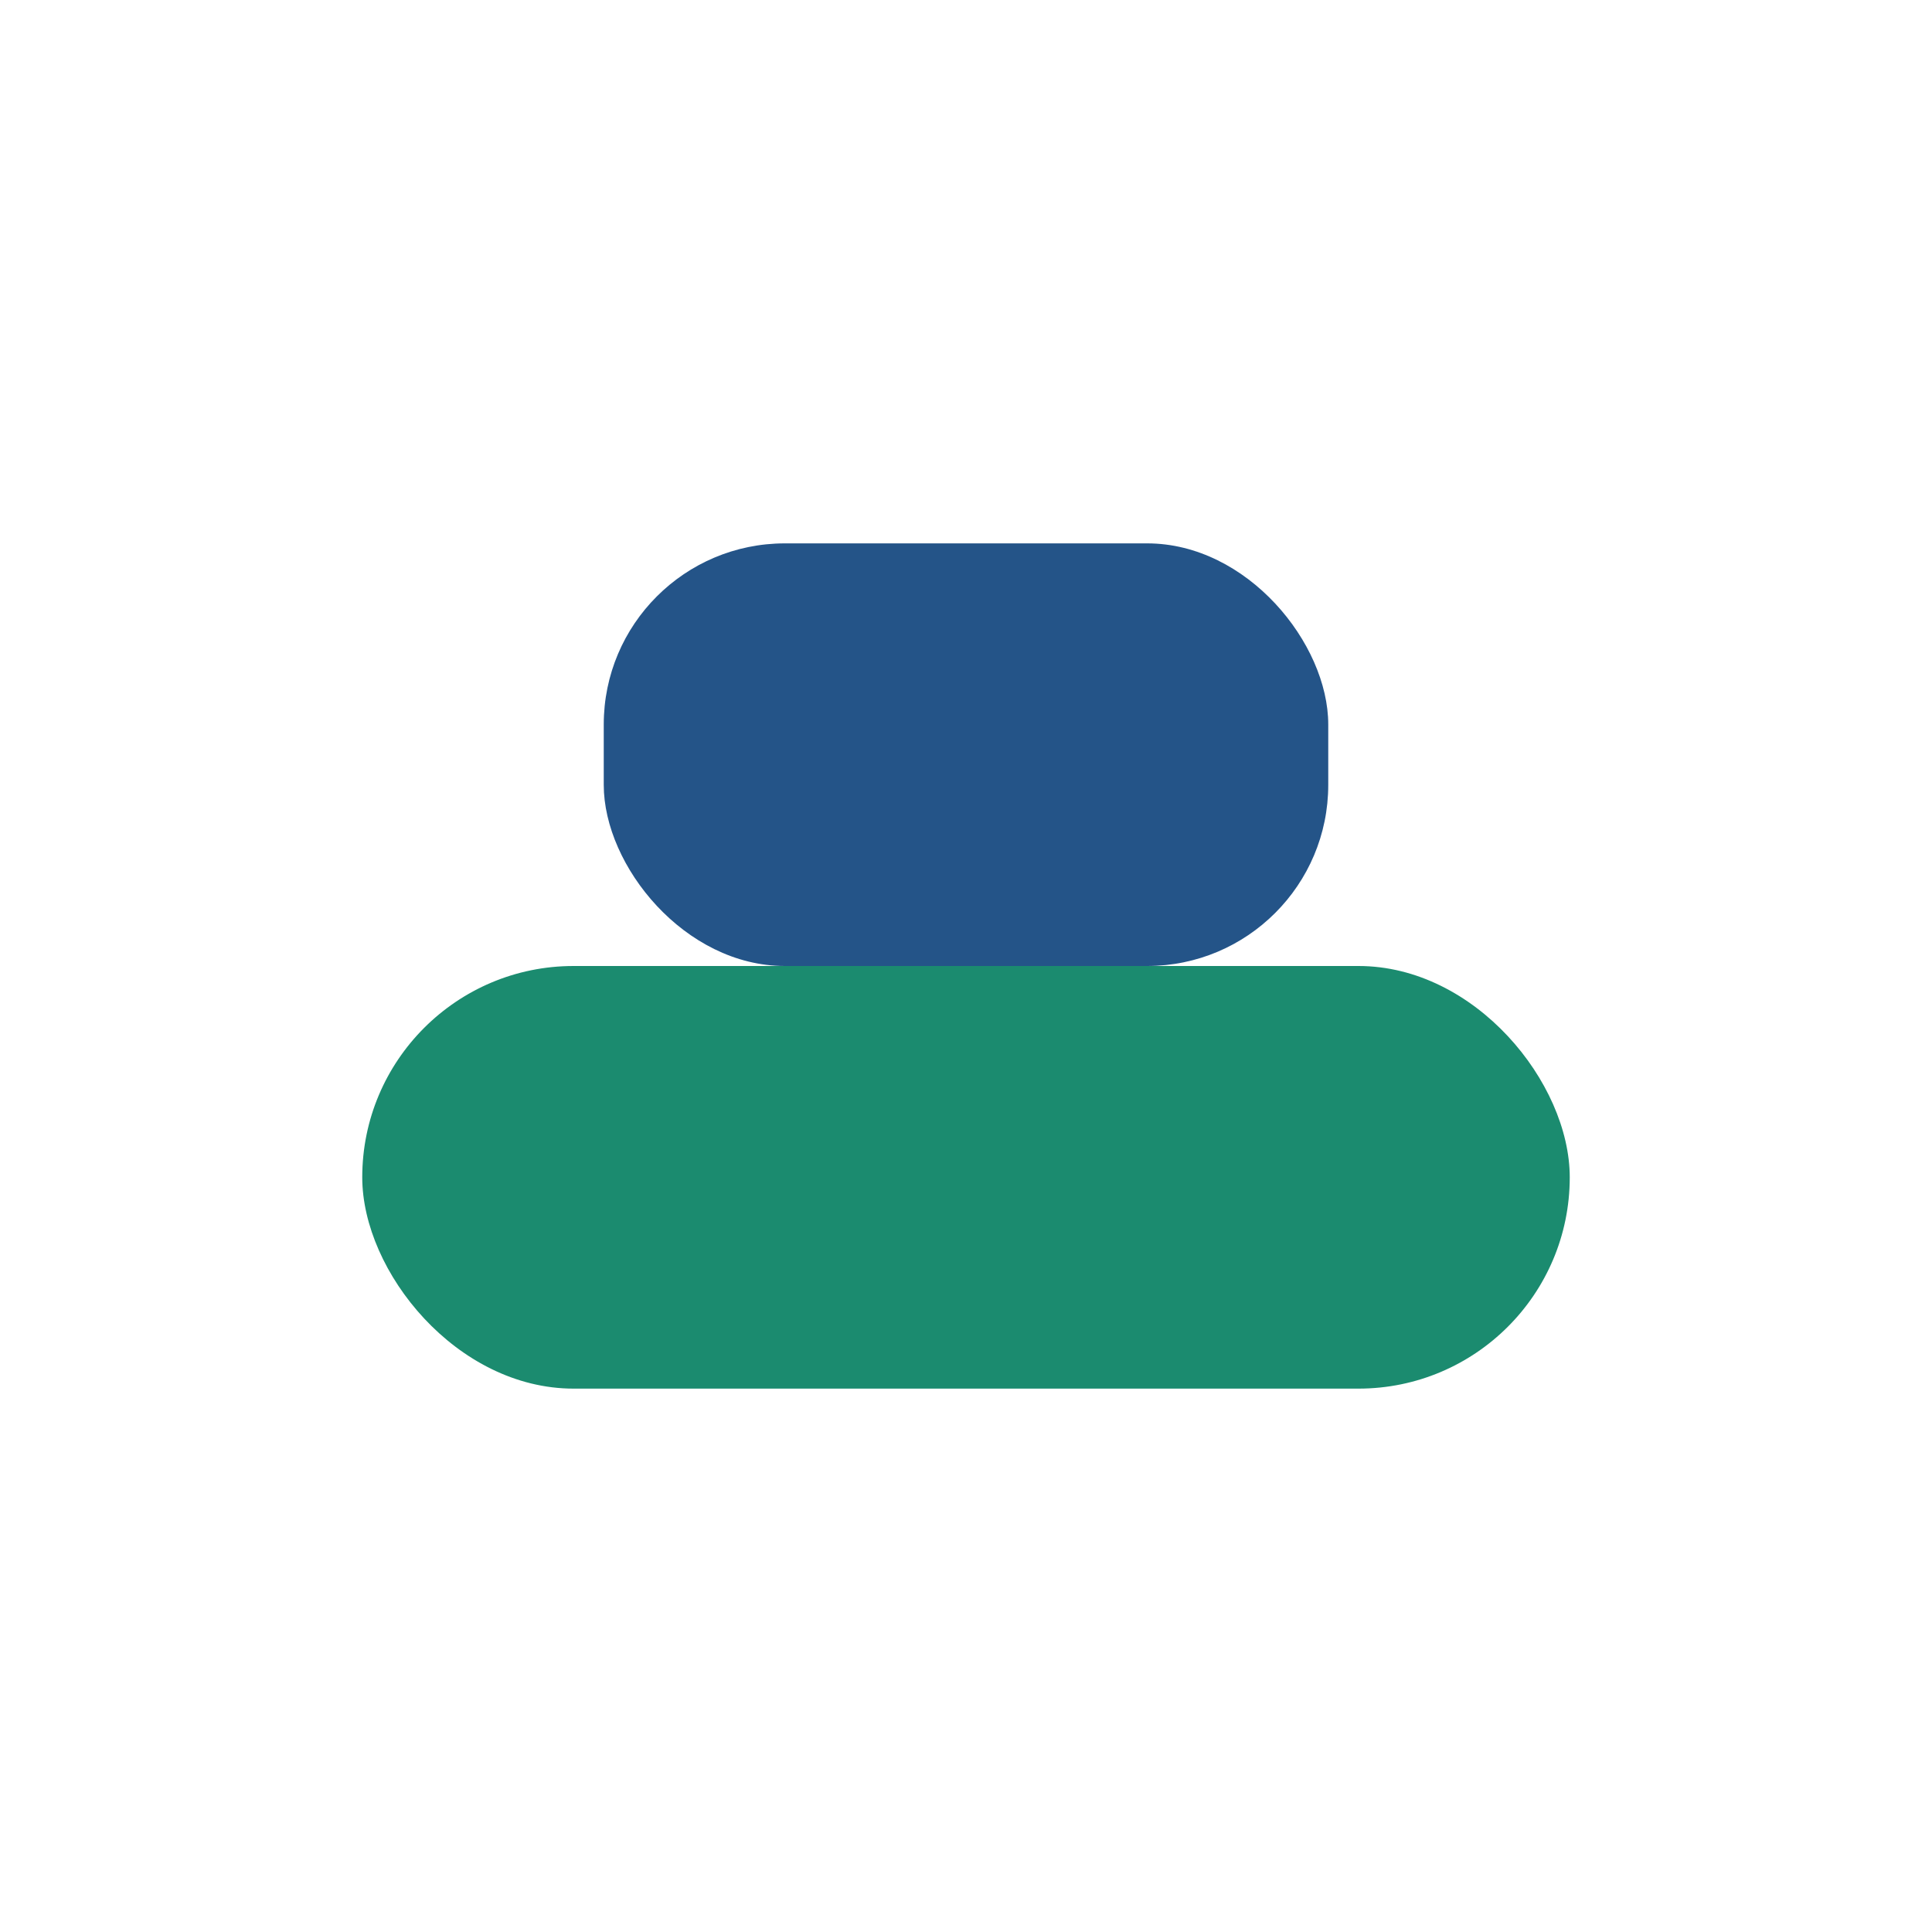 <?xml version="1.0" encoding="UTF-8"?>
<svg xmlns="http://www.w3.org/2000/svg" width="32" height="32" viewBox="0 0 32 32"><rect x="6" y="16" width="20" height="7" rx="3.5" fill="#1B8B6F"/><rect x="10" y="9" width="12" height="7" rx="3" fill="#245488"/></svg>